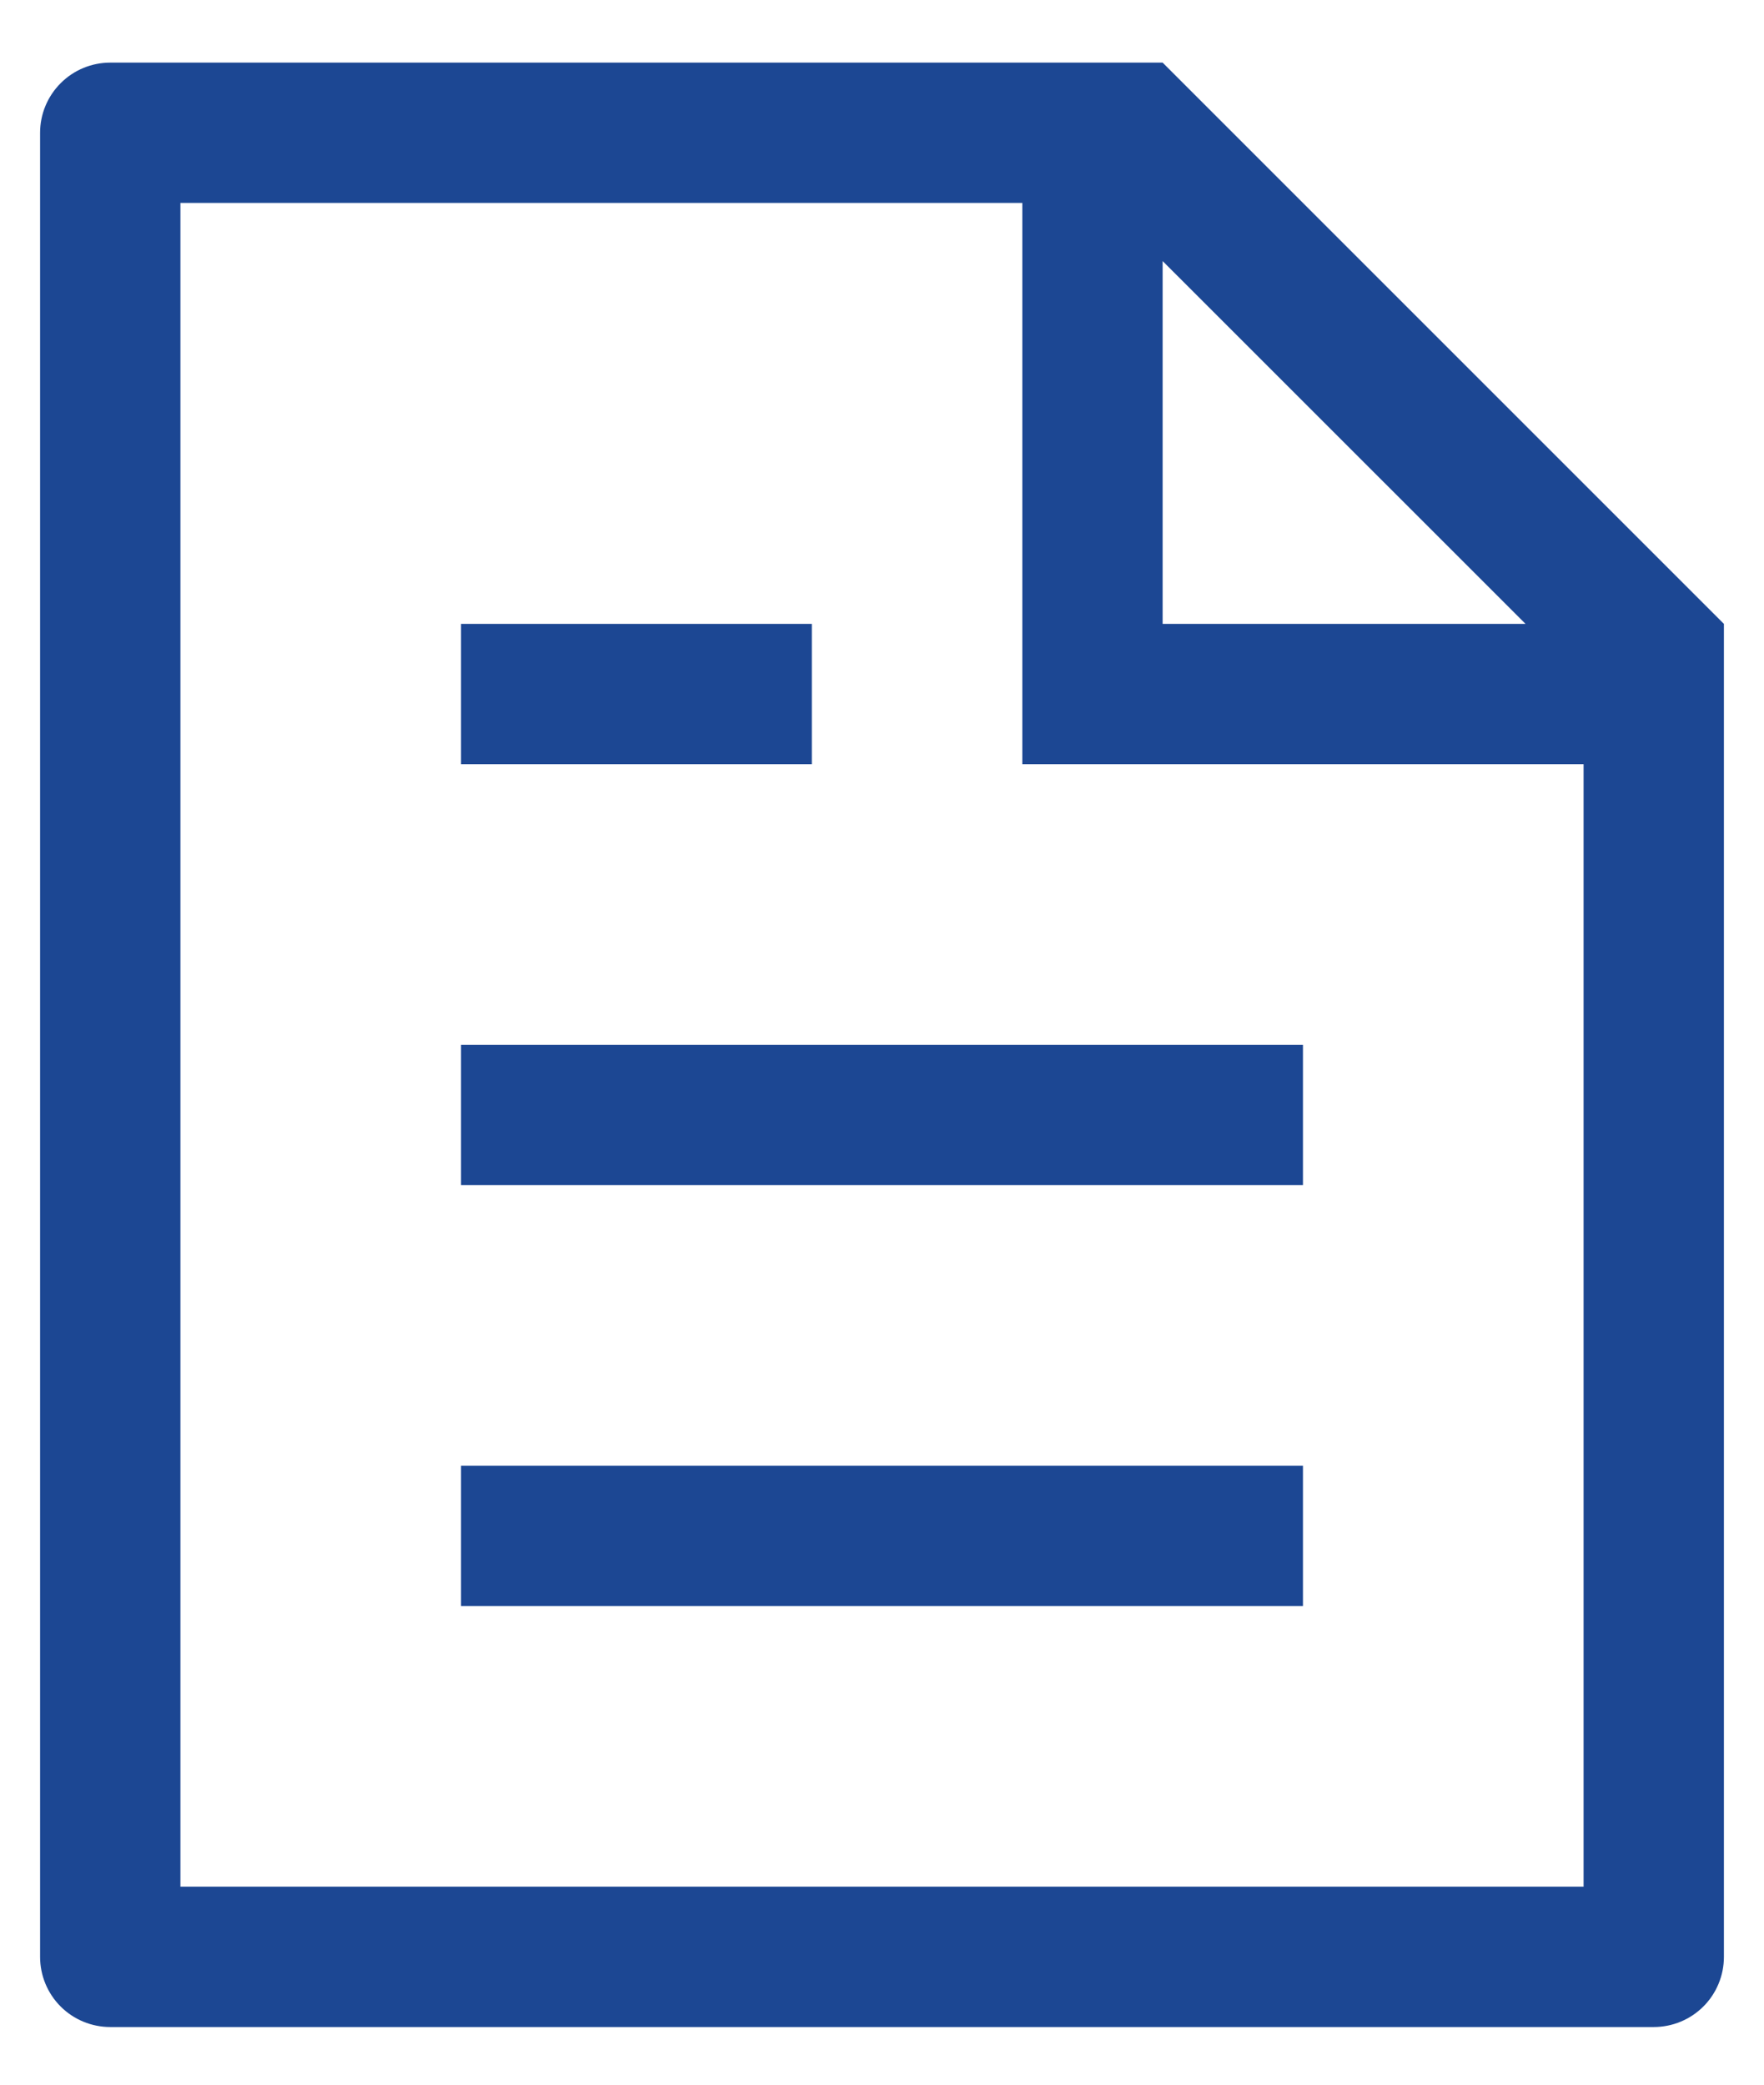 <svg width="22" height="26" viewBox="0 0 22 26" fill="none" xmlns="http://www.w3.org/2000/svg">
<path d="M19.75 9.531H12.75V2.531H2.25V23.531H19.75V9.531ZM19.026 7.781L14.5 3.256V7.781H19.026ZM1.375 0.781H14.5L21.5 7.781V24.406C21.5 24.638 21.408 24.861 21.244 25.025C21.08 25.189 20.857 25.281 20.625 25.281H1.375C1.143 25.281 0.92 25.189 0.756 25.025C0.592 24.861 0.5 24.638 0.5 24.406V1.656C0.5 1.424 0.592 1.202 0.756 1.038C0.92 0.873 1.143 0.781 1.375 0.781ZM5.75 13.031H16.25V14.781H5.75V13.031ZM5.75 7.781H10.125V9.531H5.75V7.781ZM5.75 18.281H16.25V20.031H5.75V18.281Z" fill="#1C4793"/>
</svg>

